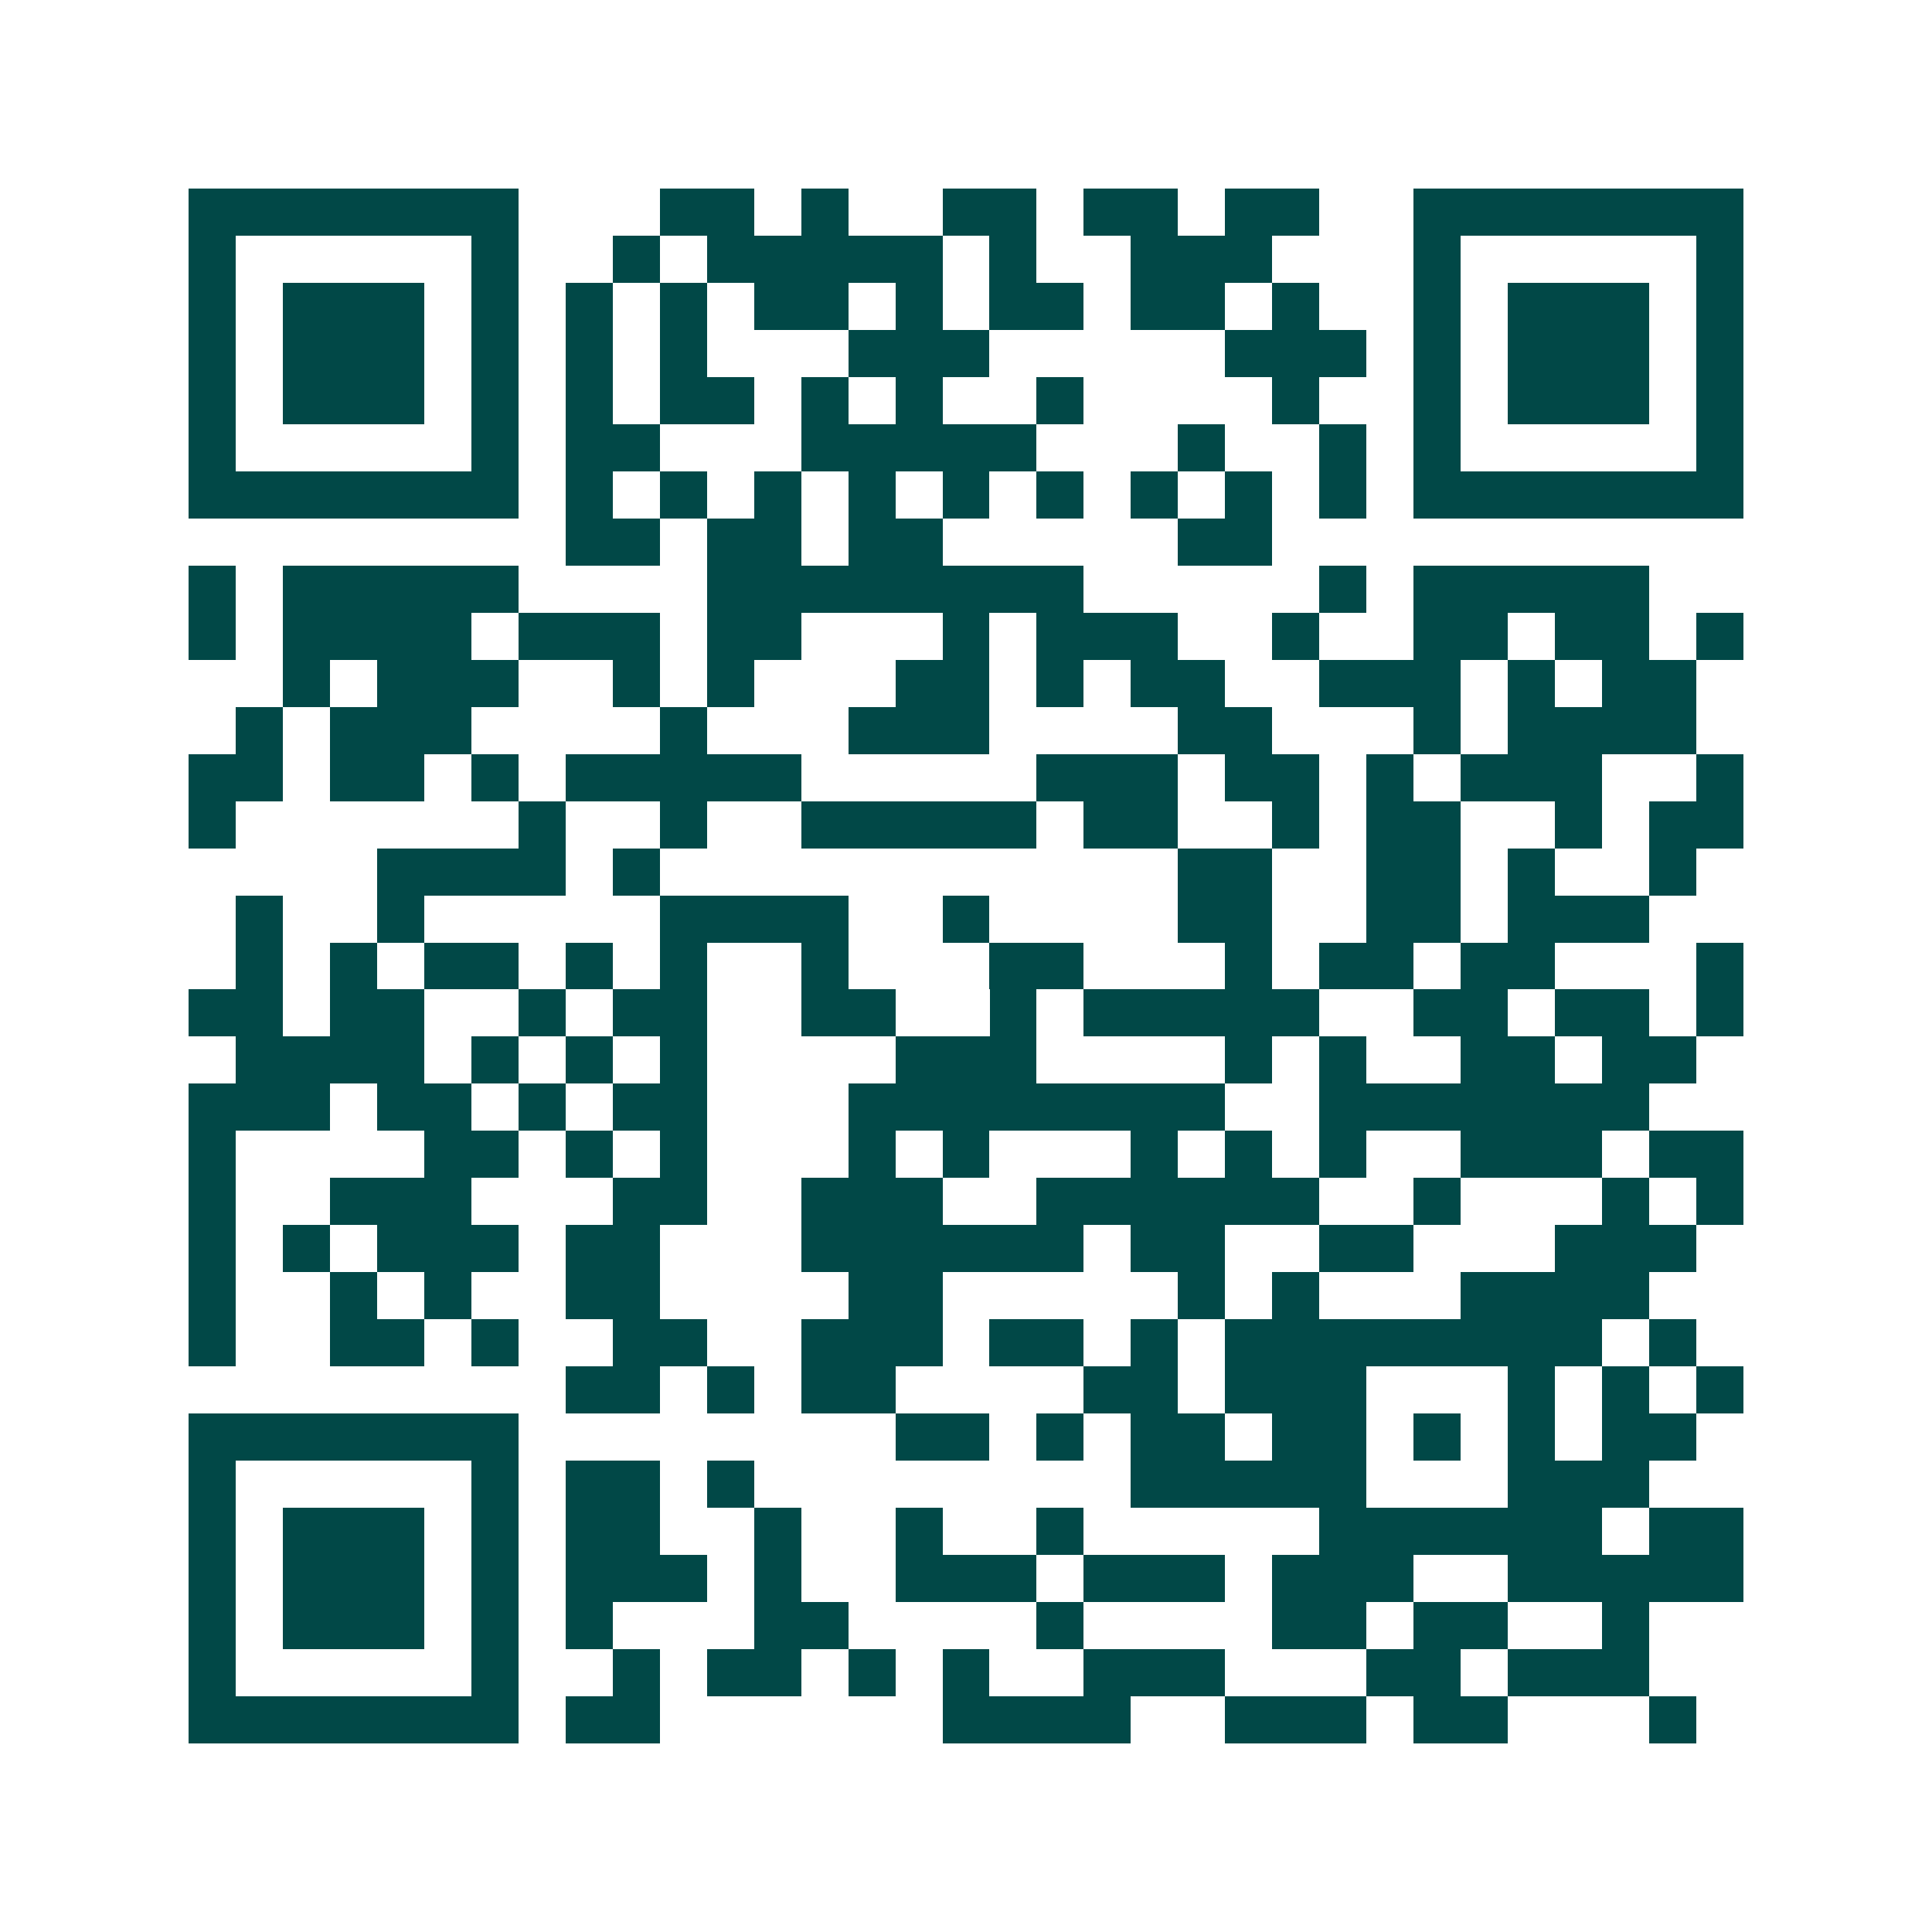 <svg xmlns="http://www.w3.org/2000/svg" width="200" height="200" viewBox="0 0 41 41" shape-rendering="crispEdges"><path fill="#ffffff" d="M0 0h41v41H0z"/><path stroke="#014847" d="M4 4.5h7m3 0h2m1 0h1m2 0h2m1 0h2m1 0h2m2 0h7M4 5.5h1m5 0h1m2 0h1m1 0h5m1 0h1m2 0h3m3 0h1m5 0h1M4 6.5h1m1 0h3m1 0h1m1 0h1m1 0h1m1 0h2m1 0h1m1 0h2m1 0h2m1 0h1m2 0h1m1 0h3m1 0h1M4 7.5h1m1 0h3m1 0h1m1 0h1m1 0h1m3 0h3m5 0h3m1 0h1m1 0h3m1 0h1M4 8.5h1m1 0h3m1 0h1m1 0h1m1 0h2m1 0h1m1 0h1m2 0h1m4 0h1m2 0h1m1 0h3m1 0h1M4 9.5h1m5 0h1m1 0h2m3 0h5m3 0h1m2 0h1m1 0h1m5 0h1M4 10.5h7m1 0h1m1 0h1m1 0h1m1 0h1m1 0h1m1 0h1m1 0h1m1 0h1m1 0h1m1 0h7M12 11.5h2m1 0h2m1 0h2m5 0h2M4 12.5h1m1 0h5m4 0h8m5 0h1m1 0h5M4 13.5h1m1 0h4m1 0h3m1 0h2m3 0h1m1 0h3m2 0h1m2 0h2m1 0h2m1 0h1M6 14.5h1m1 0h3m2 0h1m1 0h1m3 0h2m1 0h1m1 0h2m2 0h3m1 0h1m1 0h2M5 15.5h1m1 0h3m4 0h1m3 0h3m4 0h2m3 0h1m1 0h4M4 16.5h2m1 0h2m1 0h1m1 0h5m5 0h3m1 0h2m1 0h1m1 0h3m2 0h1M4 17.5h1m6 0h1m2 0h1m2 0h5m1 0h2m2 0h1m1 0h2m2 0h1m1 0h2M8 18.5h4m1 0h1m11 0h2m2 0h2m1 0h1m2 0h1M5 19.5h1m2 0h1m5 0h4m2 0h1m4 0h2m2 0h2m1 0h3M5 20.5h1m1 0h1m1 0h2m1 0h1m1 0h1m2 0h1m3 0h2m3 0h1m1 0h2m1 0h2m3 0h1M4 21.5h2m1 0h2m2 0h1m1 0h2m2 0h2m2 0h1m1 0h5m2 0h2m1 0h2m1 0h1M5 22.5h4m1 0h1m1 0h1m1 0h1m4 0h3m4 0h1m1 0h1m2 0h2m1 0h2M4 23.5h3m1 0h2m1 0h1m1 0h2m3 0h8m2 0h7M4 24.5h1m4 0h2m1 0h1m1 0h1m3 0h1m1 0h1m3 0h1m1 0h1m1 0h1m2 0h3m1 0h2M4 25.5h1m2 0h3m3 0h2m2 0h3m2 0h6m2 0h1m3 0h1m1 0h1M4 26.5h1m1 0h1m1 0h3m1 0h2m3 0h6m1 0h2m2 0h2m3 0h3M4 27.5h1m2 0h1m1 0h1m2 0h2m4 0h2m5 0h1m1 0h1m3 0h4M4 28.5h1m2 0h2m1 0h1m2 0h2m2 0h3m1 0h2m1 0h1m1 0h8m1 0h1M12 29.5h2m1 0h1m1 0h2m4 0h2m1 0h3m3 0h1m1 0h1m1 0h1M4 30.5h7m8 0h2m1 0h1m1 0h2m1 0h2m1 0h1m1 0h1m1 0h2M4 31.5h1m5 0h1m1 0h2m1 0h1m8 0h5m3 0h3M4 32.5h1m1 0h3m1 0h1m1 0h2m2 0h1m2 0h1m2 0h1m5 0h6m1 0h2M4 33.5h1m1 0h3m1 0h1m1 0h3m1 0h1m2 0h3m1 0h3m1 0h3m2 0h5M4 34.5h1m1 0h3m1 0h1m1 0h1m3 0h2m4 0h1m4 0h2m1 0h2m2 0h1M4 35.5h1m5 0h1m2 0h1m1 0h2m1 0h1m1 0h1m2 0h3m3 0h2m1 0h3M4 36.5h7m1 0h2m6 0h4m2 0h3m1 0h2m3 0h1"/></svg>
